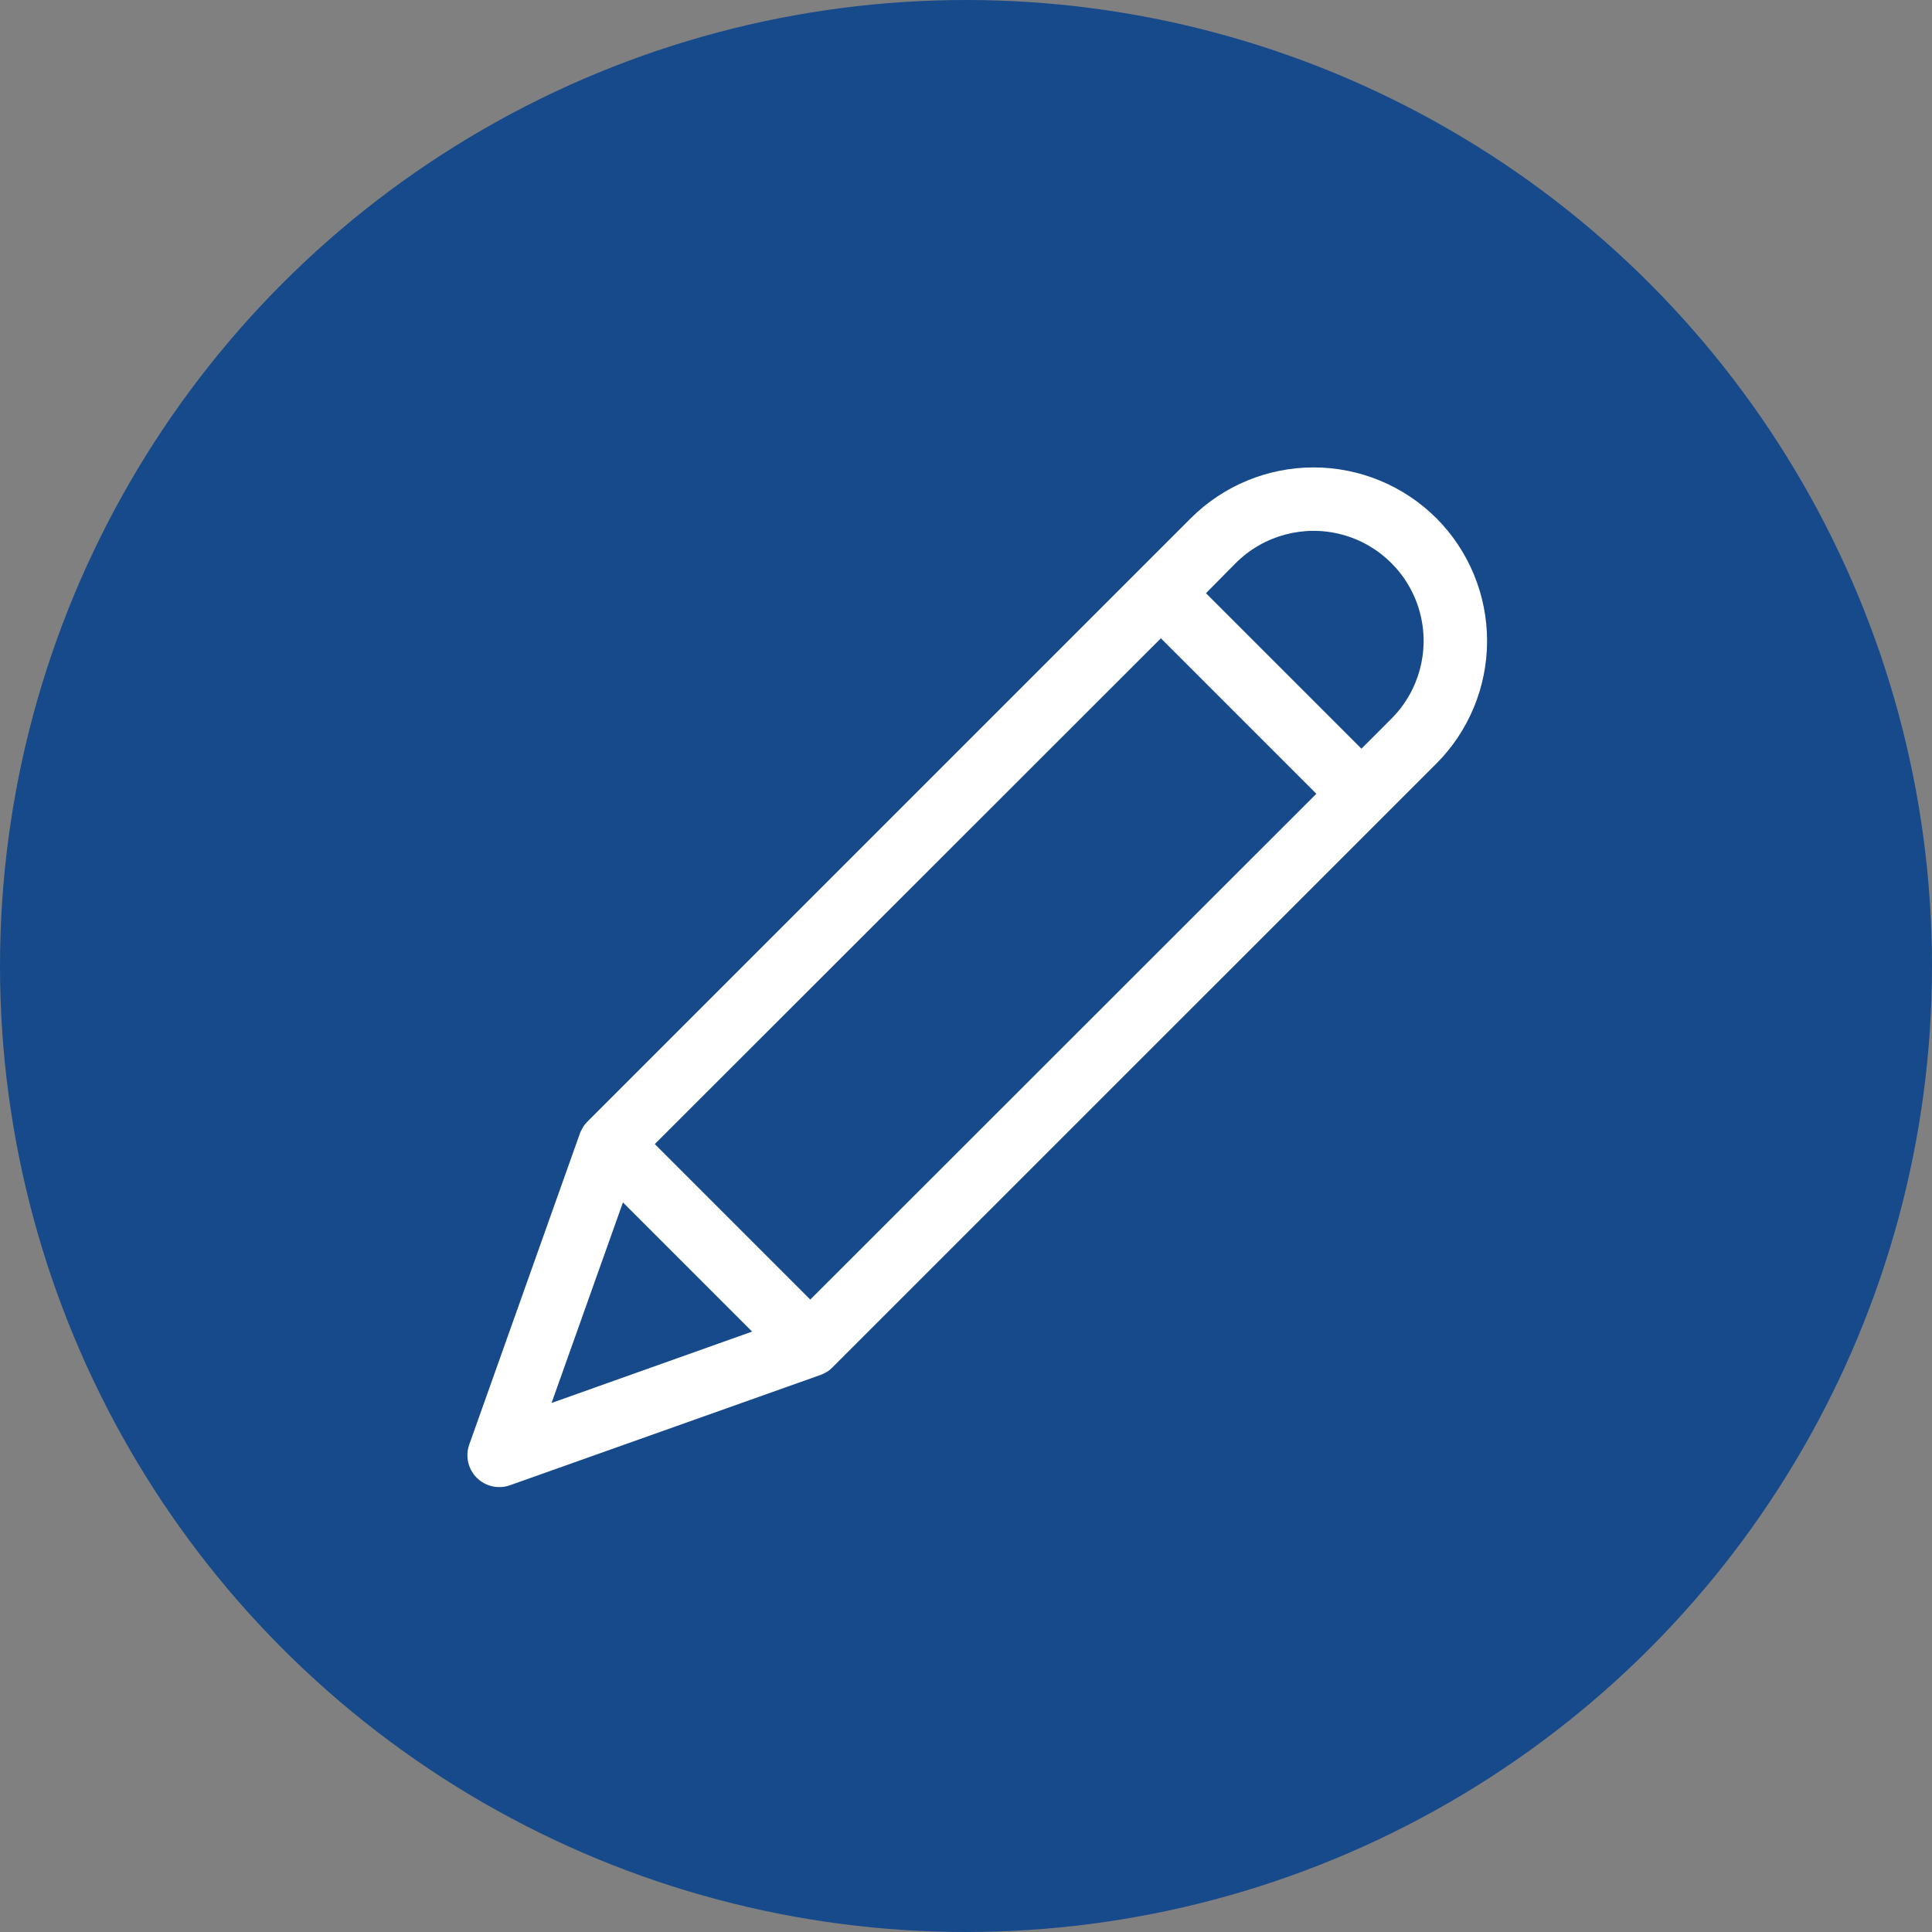 <svg width="106" height="106" viewBox="0 0 106 106" fill="none" xmlns="http://www.w3.org/2000/svg">
<rect x="0" y="0" width="106" height="106" fill="#808080" stroke="none"/>
<circle cx="53" cy="53" r="53" fill="#174A8B"/>
<path d="M78.804 28.43C77.017 26.647 74.595 25.645 72.07 25.645C69.546 25.645 67.124 26.647 65.336 28.43L32.229 61.537C32.14 61.625 32.062 61.721 31.993 61.826L31.949 61.913C31.902 61.991 31.861 62.073 31.827 62.158L25.744 79.262C25.521 79.896 25.681 80.602 26.157 81.078C26.633 81.553 27.338 81.713 27.973 81.491L45.051 75.425C45.132 75.393 45.212 75.355 45.287 75.311L45.374 75.267C45.479 75.199 45.576 75.121 45.663 75.031L75.92 44.781L78.796 41.905V41.906C80.583 40.119 81.588 37.696 81.589 35.169C81.591 32.642 80.59 30.217 78.804 28.428L78.804 28.43ZM44.456 71.301L35.926 62.771L63.693 35.02L72.223 43.551L44.456 71.301ZM34.178 65.97L41.266 73.058L30.262 76.974L34.178 65.97ZM76.339 39.434L74.696 41.077L66.166 32.546L67.8 30.894C69.325 29.369 71.549 28.773 73.632 29.331C75.716 29.89 77.343 31.517 77.902 33.601C78.46 35.685 77.865 37.908 76.339 39.433V39.434Z" fill="white"/>
</svg>
